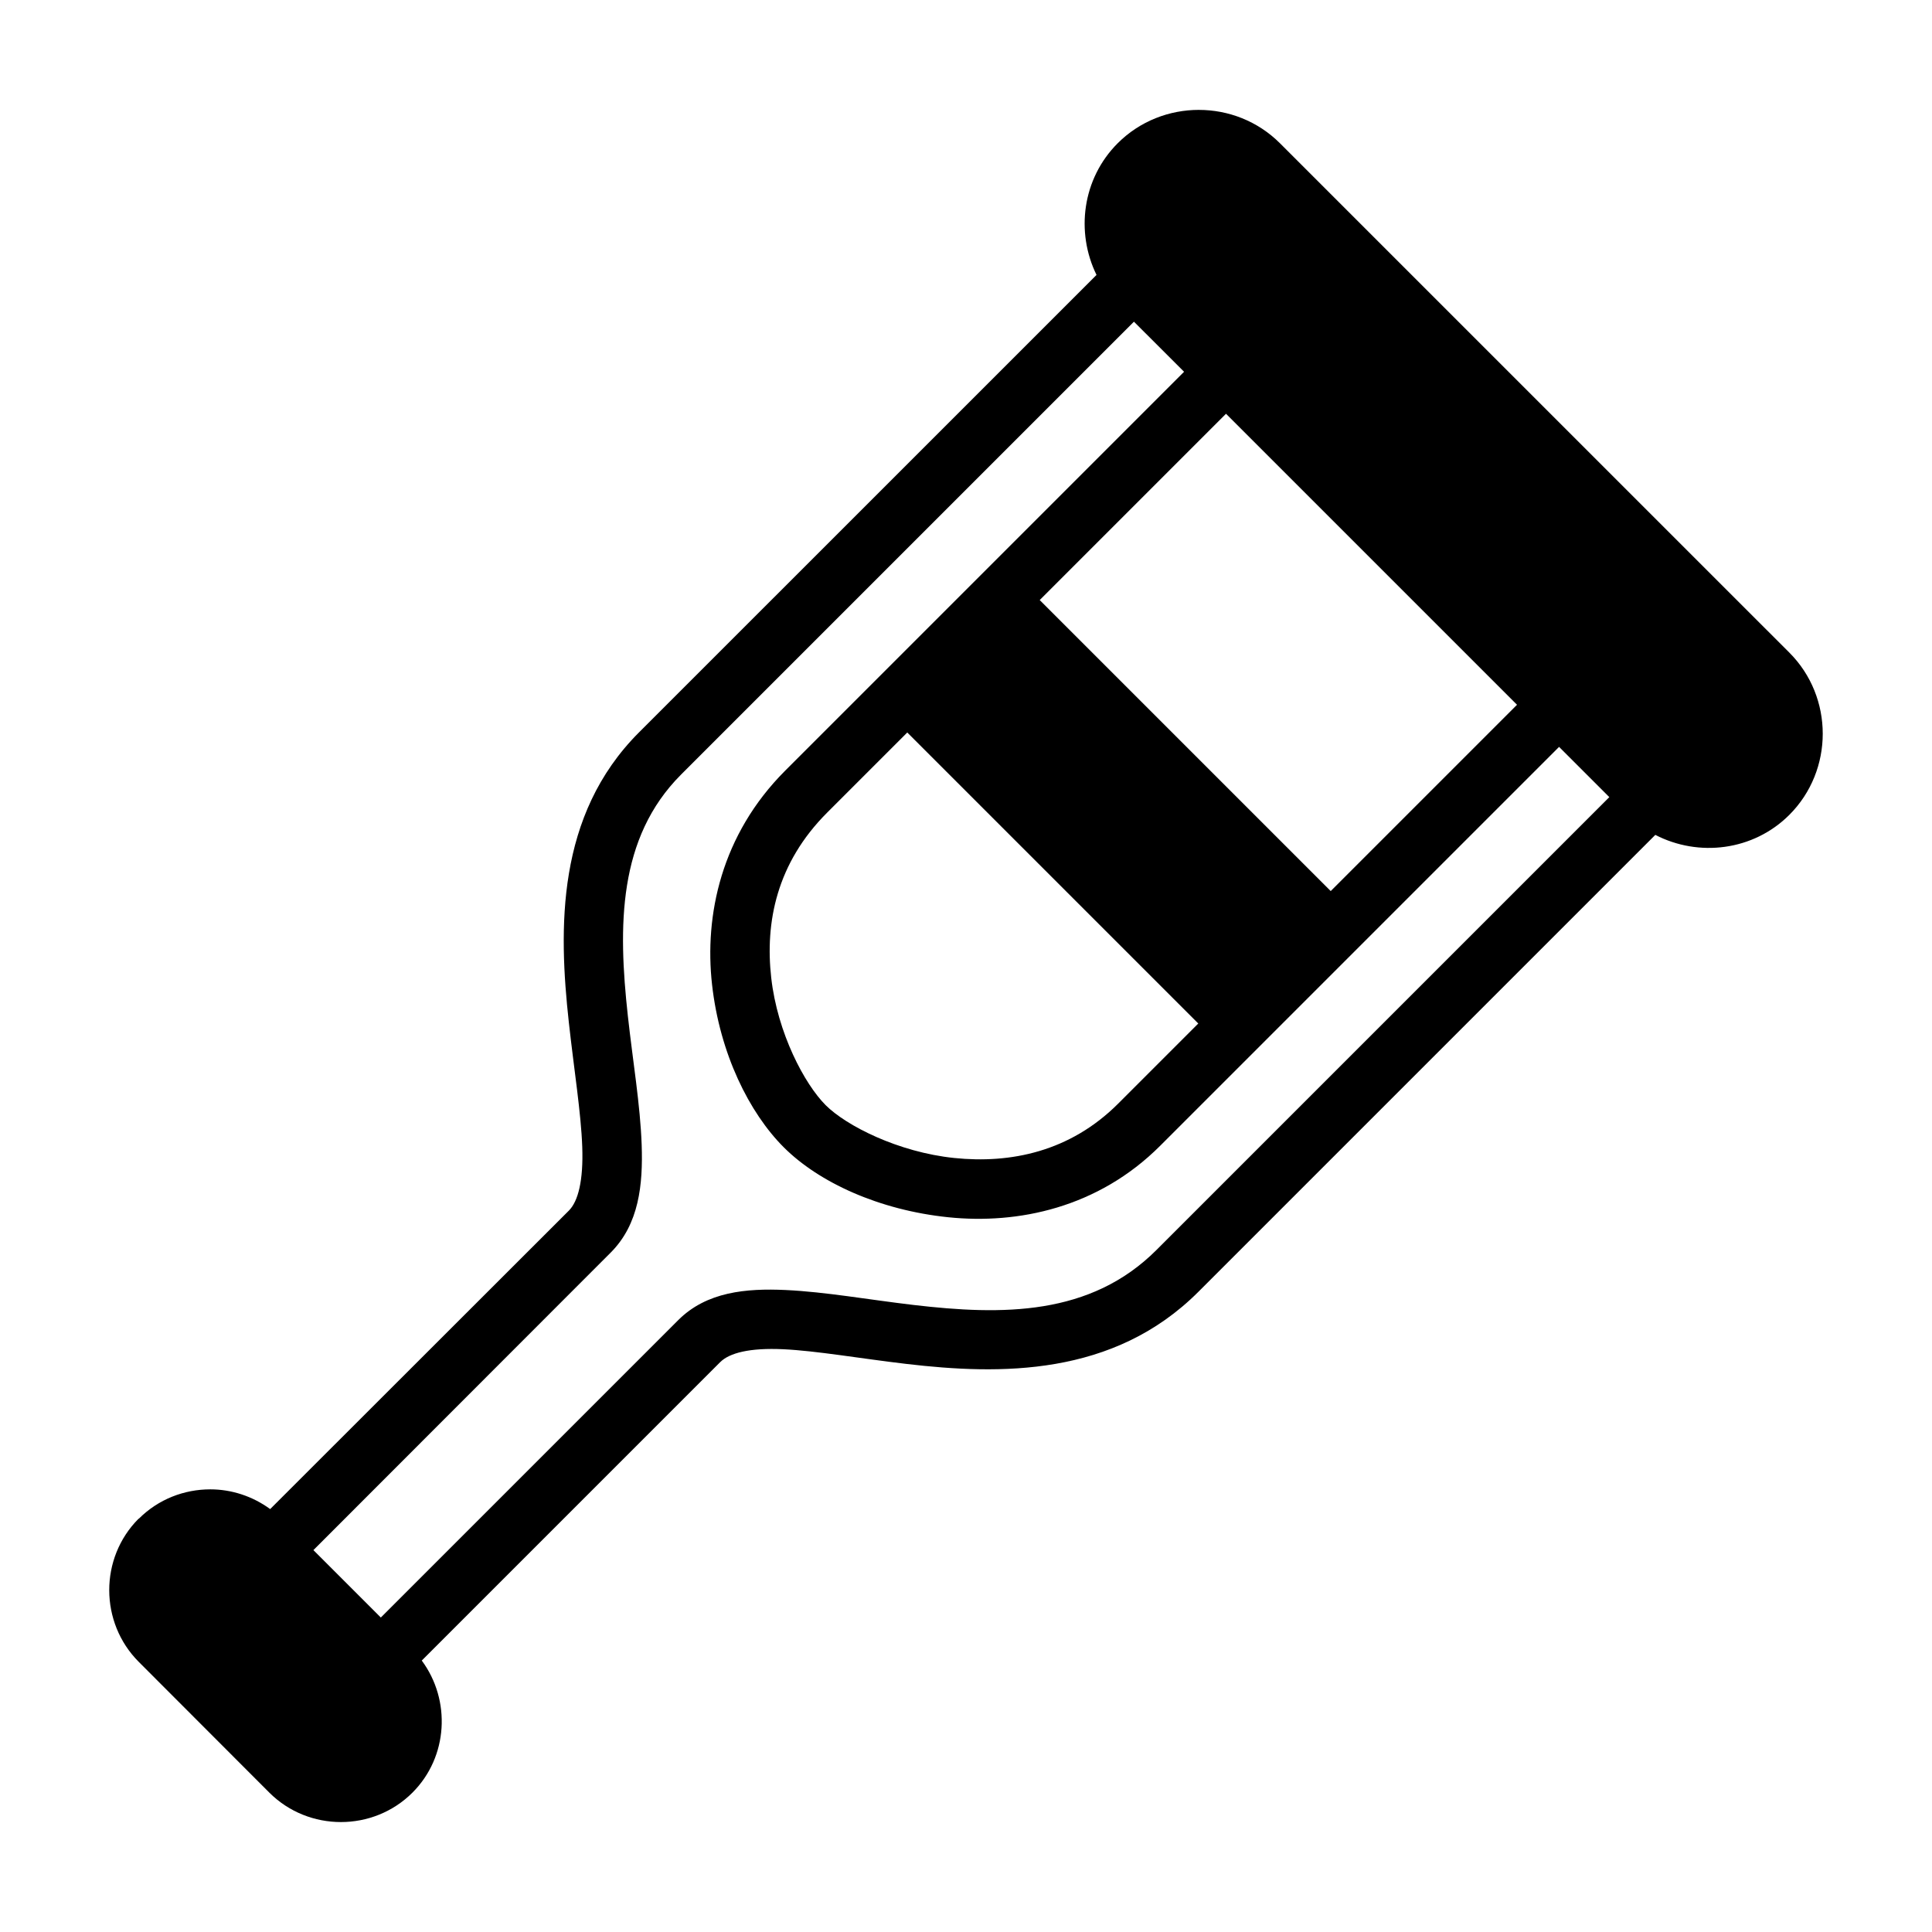 <?xml version="1.0" encoding="UTF-8"?>
<!-- Uploaded to: SVG Repo, www.svgrepo.com, Generator: SVG Repo Mixer Tools -->
<svg fill="#000000" width="800px" height="800px" version="1.1" viewBox="144 144 512 512" xmlns="http://www.w3.org/2000/svg">
 <path d="m461.71 173.12c-7.797 0-15.605 2.941-21.508 8.84-9.398 9.398-11.18 23.543-5.613 34.902l-121.25 121.23c-21.961 21.961-21.328 51.973-18.59 76.875 1.371 12.449 3.234 23.973 3.551 32.949 0.32 8.977-1.086 14.449-3.551 16.914l-79.152 79.09c-4.703-3.438-10.27-5.227-15.867-5.227-6.887 0-13.73 2.578-18.941 7.781v-0.004h-0.062c-10.41 10.422-10.355 27.547 0.062 37.961l34.578 34.625c10.422 10.41 27.531 10.414 37.945 0 9.477-9.477 10.23-24.504 2.461-34.992l79.074-79.074c2.465-2.461 7.816-3.84 16.684-3.43 8.867 0.414 20.266 2.434 32.656 3.891 24.785 2.914 54.863 3.422 77.398-19.109l121.09-121.09c11.457 5.934 25.949 4.254 35.516-5.305 11.805-11.805 11.805-31.199 0-43.004l-134.99-134.98c-5.902-5.898-13.699-8.84-21.496-8.84zm-17.203 56.133 13.285 13.27-105.69 105.69c-16.996 16.996-21.465 38.367-19.402 56.719 2.062 18.352 9.867 33.977 19.004 43.113 9.285 9.277 25.207 16.645 43.633 18.543 18.43 1.895 39.641-2.465 56.133-18.957l105.7-105.7 13.316 13.316-120 120c-17.527 17.527-40.848 17.348-64.438 14.574-11.793-1.387-23.32-3.461-33.824-3.953-10.504-0.488-20.977 0.469-28.473 7.965l-78.828 78.828-17.867-17.867 78.797-78.859c7.496-7.5 8.57-17.984 8.195-28.582-0.379-10.602-2.352-22.219-3.66-34.117-2.617-23.797-2.672-47.191 14.113-63.977zm24.398 24.398 77.121 77.121-49.371 49.371-77.121-77.121zm-84.469 84.469 77.121 77.121-21.234 21.234c-12.762 12.758-28.512 15.941-43.418 14.406-14.906-1.535-28.672-8.578-34.102-14.008-5.57-5.57-12.77-19.062-14.422-33.762-1.652-14.699 1.414-30.352 14.82-43.758z" fill-rule="evenodd"/>
</svg>